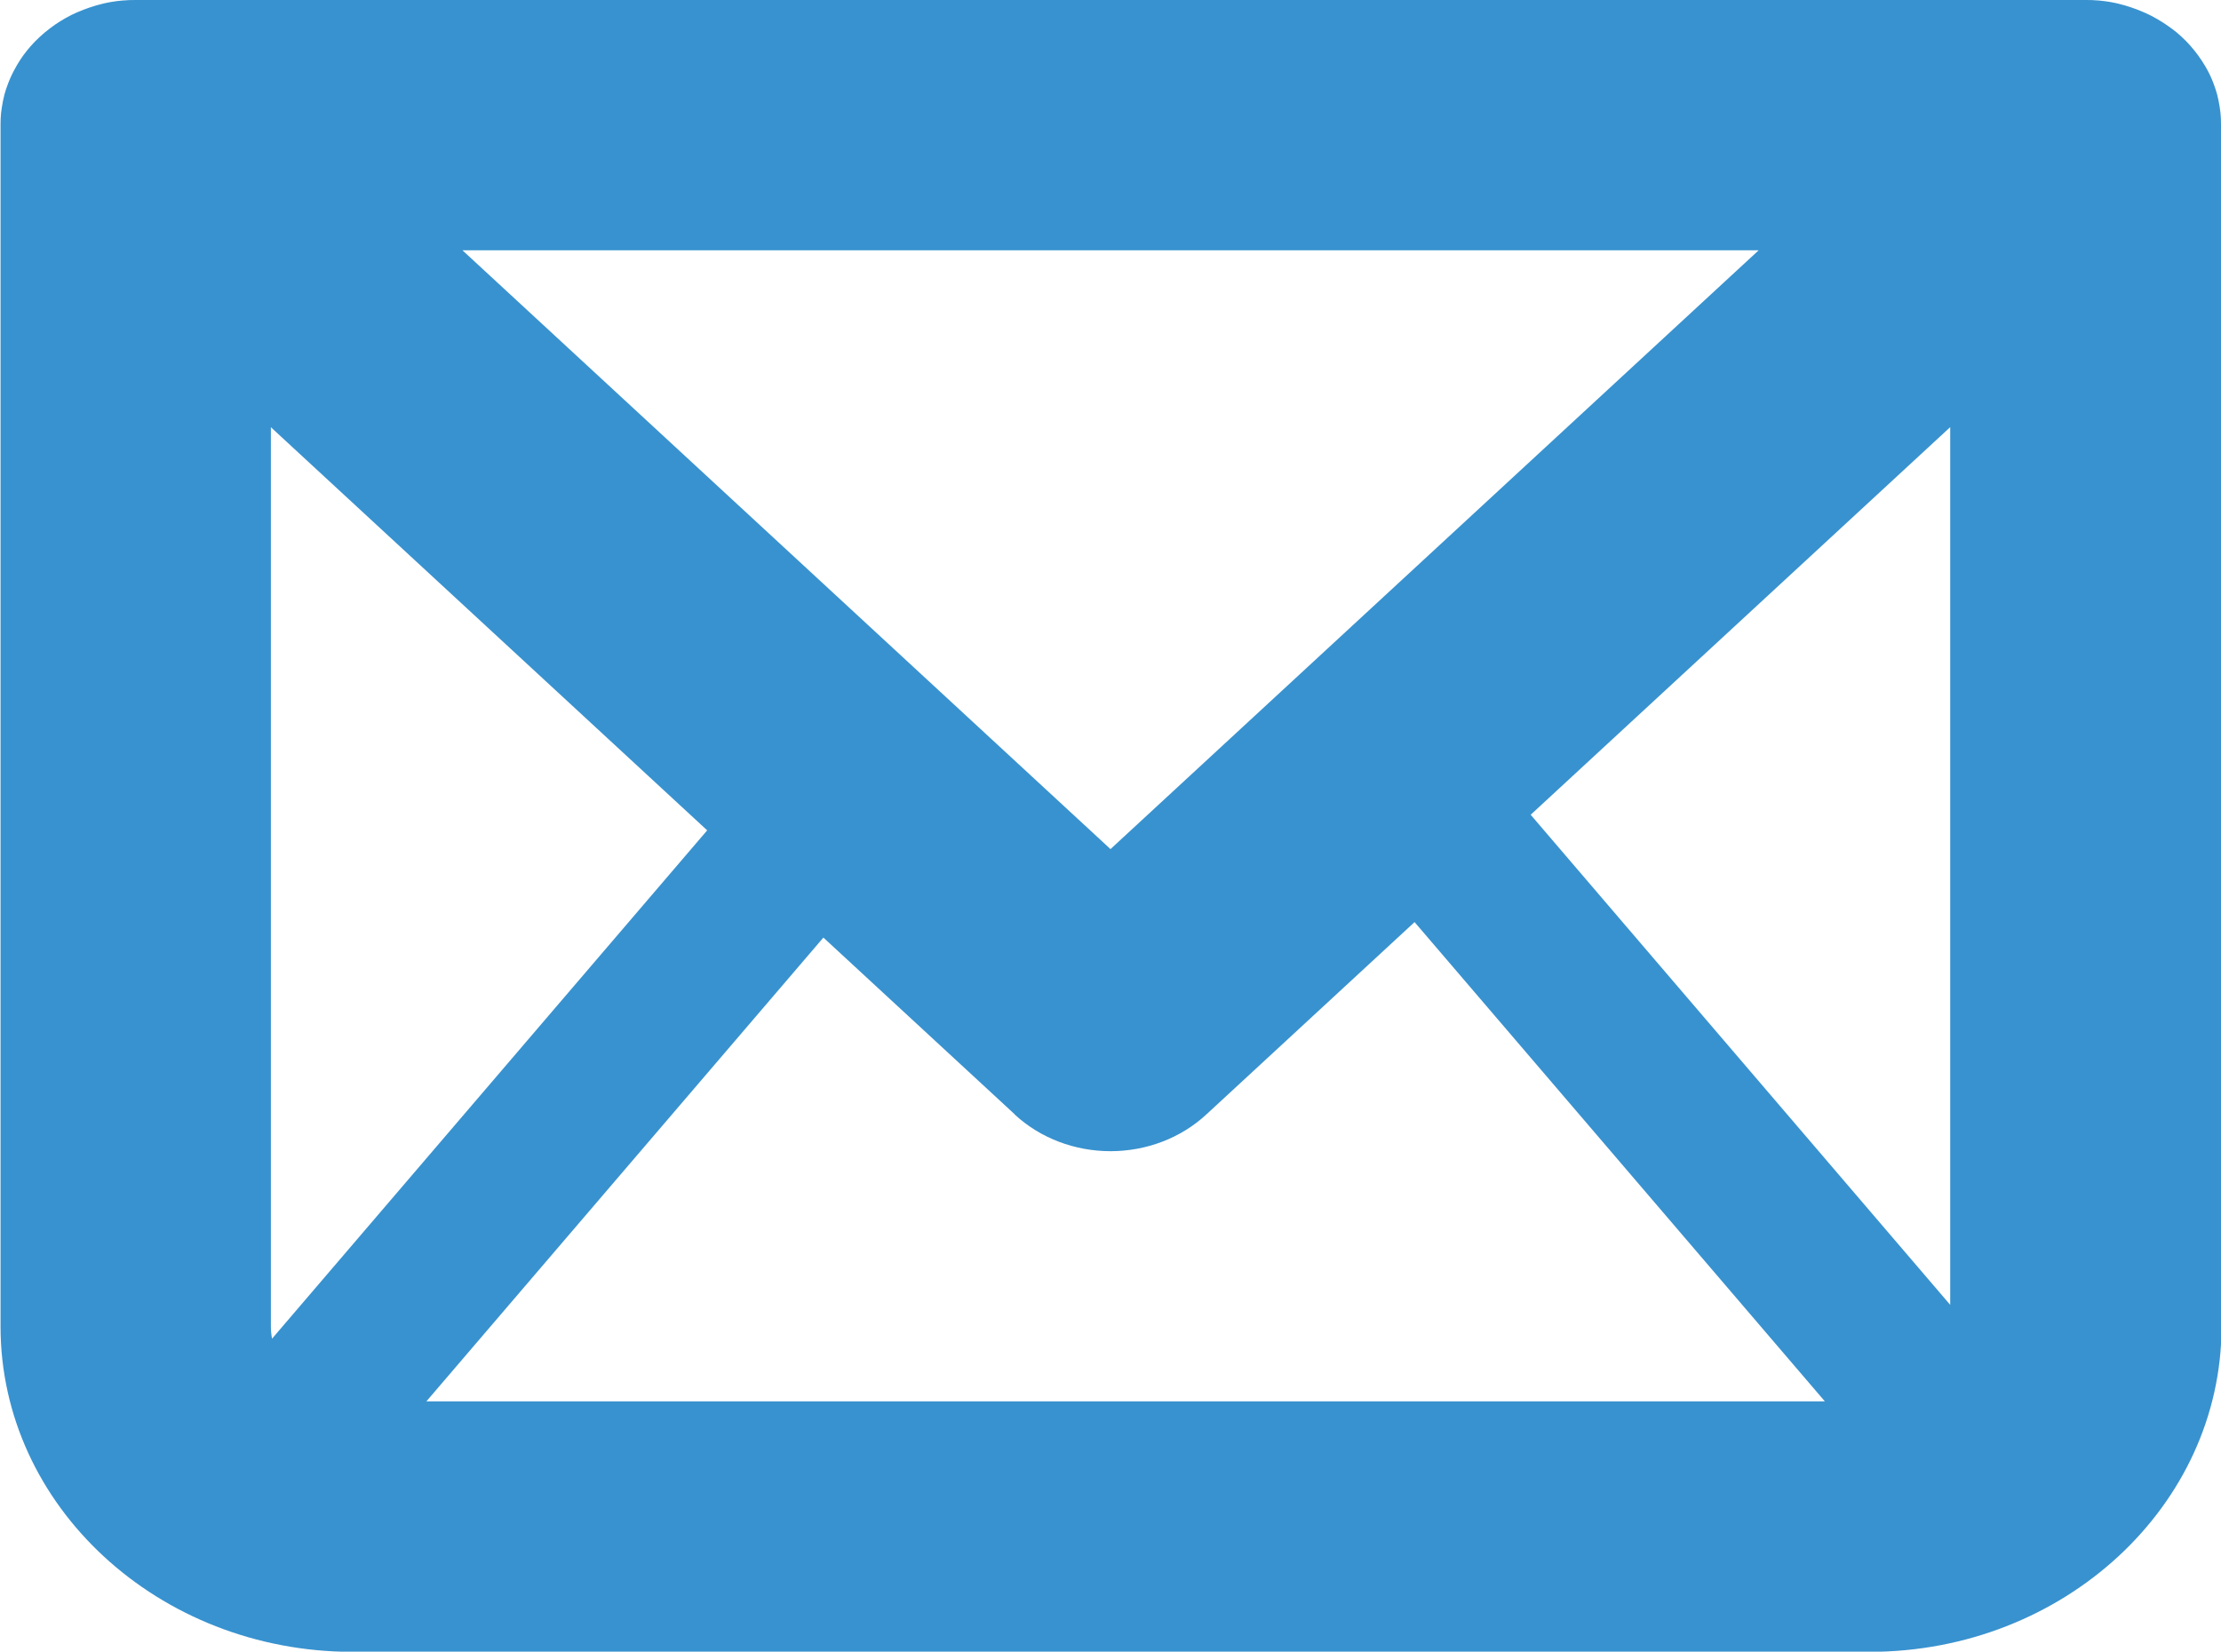 <svg xmlns="http://www.w3.org/2000/svg" id="Layer_2" data-name="Layer 2" viewBox="0 0 210.8 156.8"><defs><style>      .cls-1 {        fill: #3892cf;      }    </style></defs><g id="Layer_1-2" data-name="Layer 1"><path class="cls-1" d="M210.8,11.78c0-.16,0-.33-.01-.49,0-.1-.02-.21-.02-.31,0-.09-.01-.18-.02-.27-.01-.12-.03-.24-.05-.37,0-.07-.02-.14-.03-.21-.02-.13-.05-.26-.07-.39-.01-.06-.02-.12-.03-.18-.03-.13-.06-.26-.09-.39-.01-.06-.03-.12-.04-.18-.03-.12-.07-.25-.11-.37-.02-.06-.04-.13-.06-.19-.04-.11-.08-.23-.12-.34-.03-.07-.05-.14-.08-.22-.04-.1-.08-.2-.12-.3-.03-.08-.07-.17-.11-.25-.04-.09-.08-.18-.12-.26-.04-.09-.09-.19-.14-.28-.04-.07-.08-.15-.12-.22-.05-.1-.11-.2-.17-.3-.04-.06-.08-.13-.12-.19-.06-.11-.13-.21-.2-.32-.04-.06-.08-.11-.12-.17-.07-.11-.14-.21-.22-.32-.04-.06-.09-.11-.13-.17-.08-.1-.15-.2-.23-.3-.05-.06-.11-.13-.16-.19-.07-.09-.15-.18-.23-.27-.07-.08-.15-.16-.22-.24-.06-.07-.12-.13-.19-.2-.29-.29-.59-.57-.9-.83-.07-.06-.15-.12-.22-.17-.09-.07-.17-.14-.26-.2-.1-.07-.2-.14-.3-.21-.07-.05-.13-.09-.2-.14-.11-.08-.22-.15-.33-.22-.06-.04-.12-.08-.18-.11-.12-.07-.23-.14-.35-.21-.06-.03-.12-.07-.18-.1-.12-.06-.23-.13-.35-.19-.07-.03-.13-.07-.2-.1-.11-.06-.23-.11-.34-.16-.08-.04-.15-.07-.23-.1-.1-.05-.21-.09-.31-.13-.09-.04-.18-.07-.27-.11-.09-.04-.19-.07-.28-.1-.1-.04-.21-.07-.31-.11-.08-.03-.17-.05-.25-.08-.12-.04-.24-.07-.35-.11-.07-.02-.15-.04-.23-.06-.13-.03-.26-.07-.38-.1-.07-.02-.14-.03-.21-.05-.13-.03-.27-.06-.4-.08-.07-.01-.15-.02-.22-.04-.13-.02-.26-.04-.4-.06-.08-.01-.17-.02-.25-.03-.12-.01-.24-.03-.36-.04-.11-.01-.23-.02-.34-.02-.09,0-.19-.01-.28-.02-.21,0-.43-.01-.64-.01H12.86c-.21,0-.43,0-.64.01-.09,0-.19.01-.28.02-.11,0-.23.01-.34.02-.12.01-.24.03-.36.04-.08,0-.17.02-.25.03-.13.02-.26.04-.4.06-.07.01-.15.02-.22.04-.13.02-.27.05-.4.08-.07.02-.14.03-.21.05-.13.03-.26.06-.38.1-.08.02-.15.04-.23.06-.12.03-.24.07-.35.11-.08.03-.17.05-.25.08-.11.03-.21.07-.31.11-.09.03-.19.07-.28.1-.09.03-.18.07-.27.11-.11.04-.21.09-.32.13-.08.03-.15.07-.23.1-.11.05-.23.11-.34.16-.07.03-.13.07-.19.1-.12.06-.24.12-.36.19-.06.03-.12.07-.17.1-.12.07-.24.14-.35.21-.06.04-.11.07-.17.11-.11.07-.23.15-.34.22-.06.04-.13.09-.19.14-.1.07-.2.14-.3.22-.08.06-.17.13-.25.2-.08.06-.15.12-.23.18-.31.26-.61.54-.9.83-.07.07-.13.14-.19.2-.07.08-.15.16-.22.24-.08.09-.15.18-.23.27-.05.06-.1.12-.15.18-.08.1-.16.2-.23.3-.04.06-.09.11-.13.17-.08.11-.15.21-.22.32-.04.06-.08.11-.11.17-.07.11-.13.21-.2.32-.04.06-.08.13-.11.19-.06.1-.11.2-.17.31-.04.07-.08.15-.12.22-.05.09-.09.19-.14.28-.04.09-.08.17-.12.26-.04.08-.07.17-.11.25-.04.1-.08.2-.12.3-.03.07-.05.15-.08.22-.04.11-.08.23-.12.34-.02.06-.04.13-.06.19-.04.12-.07.25-.11.37-.02.06-.03.12-.04.18-.03.13-.06.26-.09.39-.01.06-.02.12-.03.18-.03.13-.05.26-.07.39-.01.07-.02.14-.03.21-.02.12-.03.24-.05.37,0,.09-.01.18-.02.27,0,.1-.02.21-.02.31,0,.16-.01.33-.01.49,0,.03,0,.06,0,.09v114.04c0,17.03,14.99,30.89,33.42,30.89h143.96c18.43,0,33.42-13.86,33.42-30.89V11.88s0-.06,0-.09ZM185.1,123.88l-39.82-46.53,39.82-36.8v83.33ZM96.31,105.81c2.41,2.23,5.68,3.48,9.09,3.48s6.68-1.25,9.09-3.48l19.77-18.27,38.94,45.5H40.47l37.68-44.03,18.17,16.79ZM166.92,23.76l-61.52,56.85L43.89,23.76h123.03ZM25.71,40.56l41.41,38.27-41.3,48.26c-.07-.38-.11-.77-.11-1.17V40.56Z"></path></g></svg>